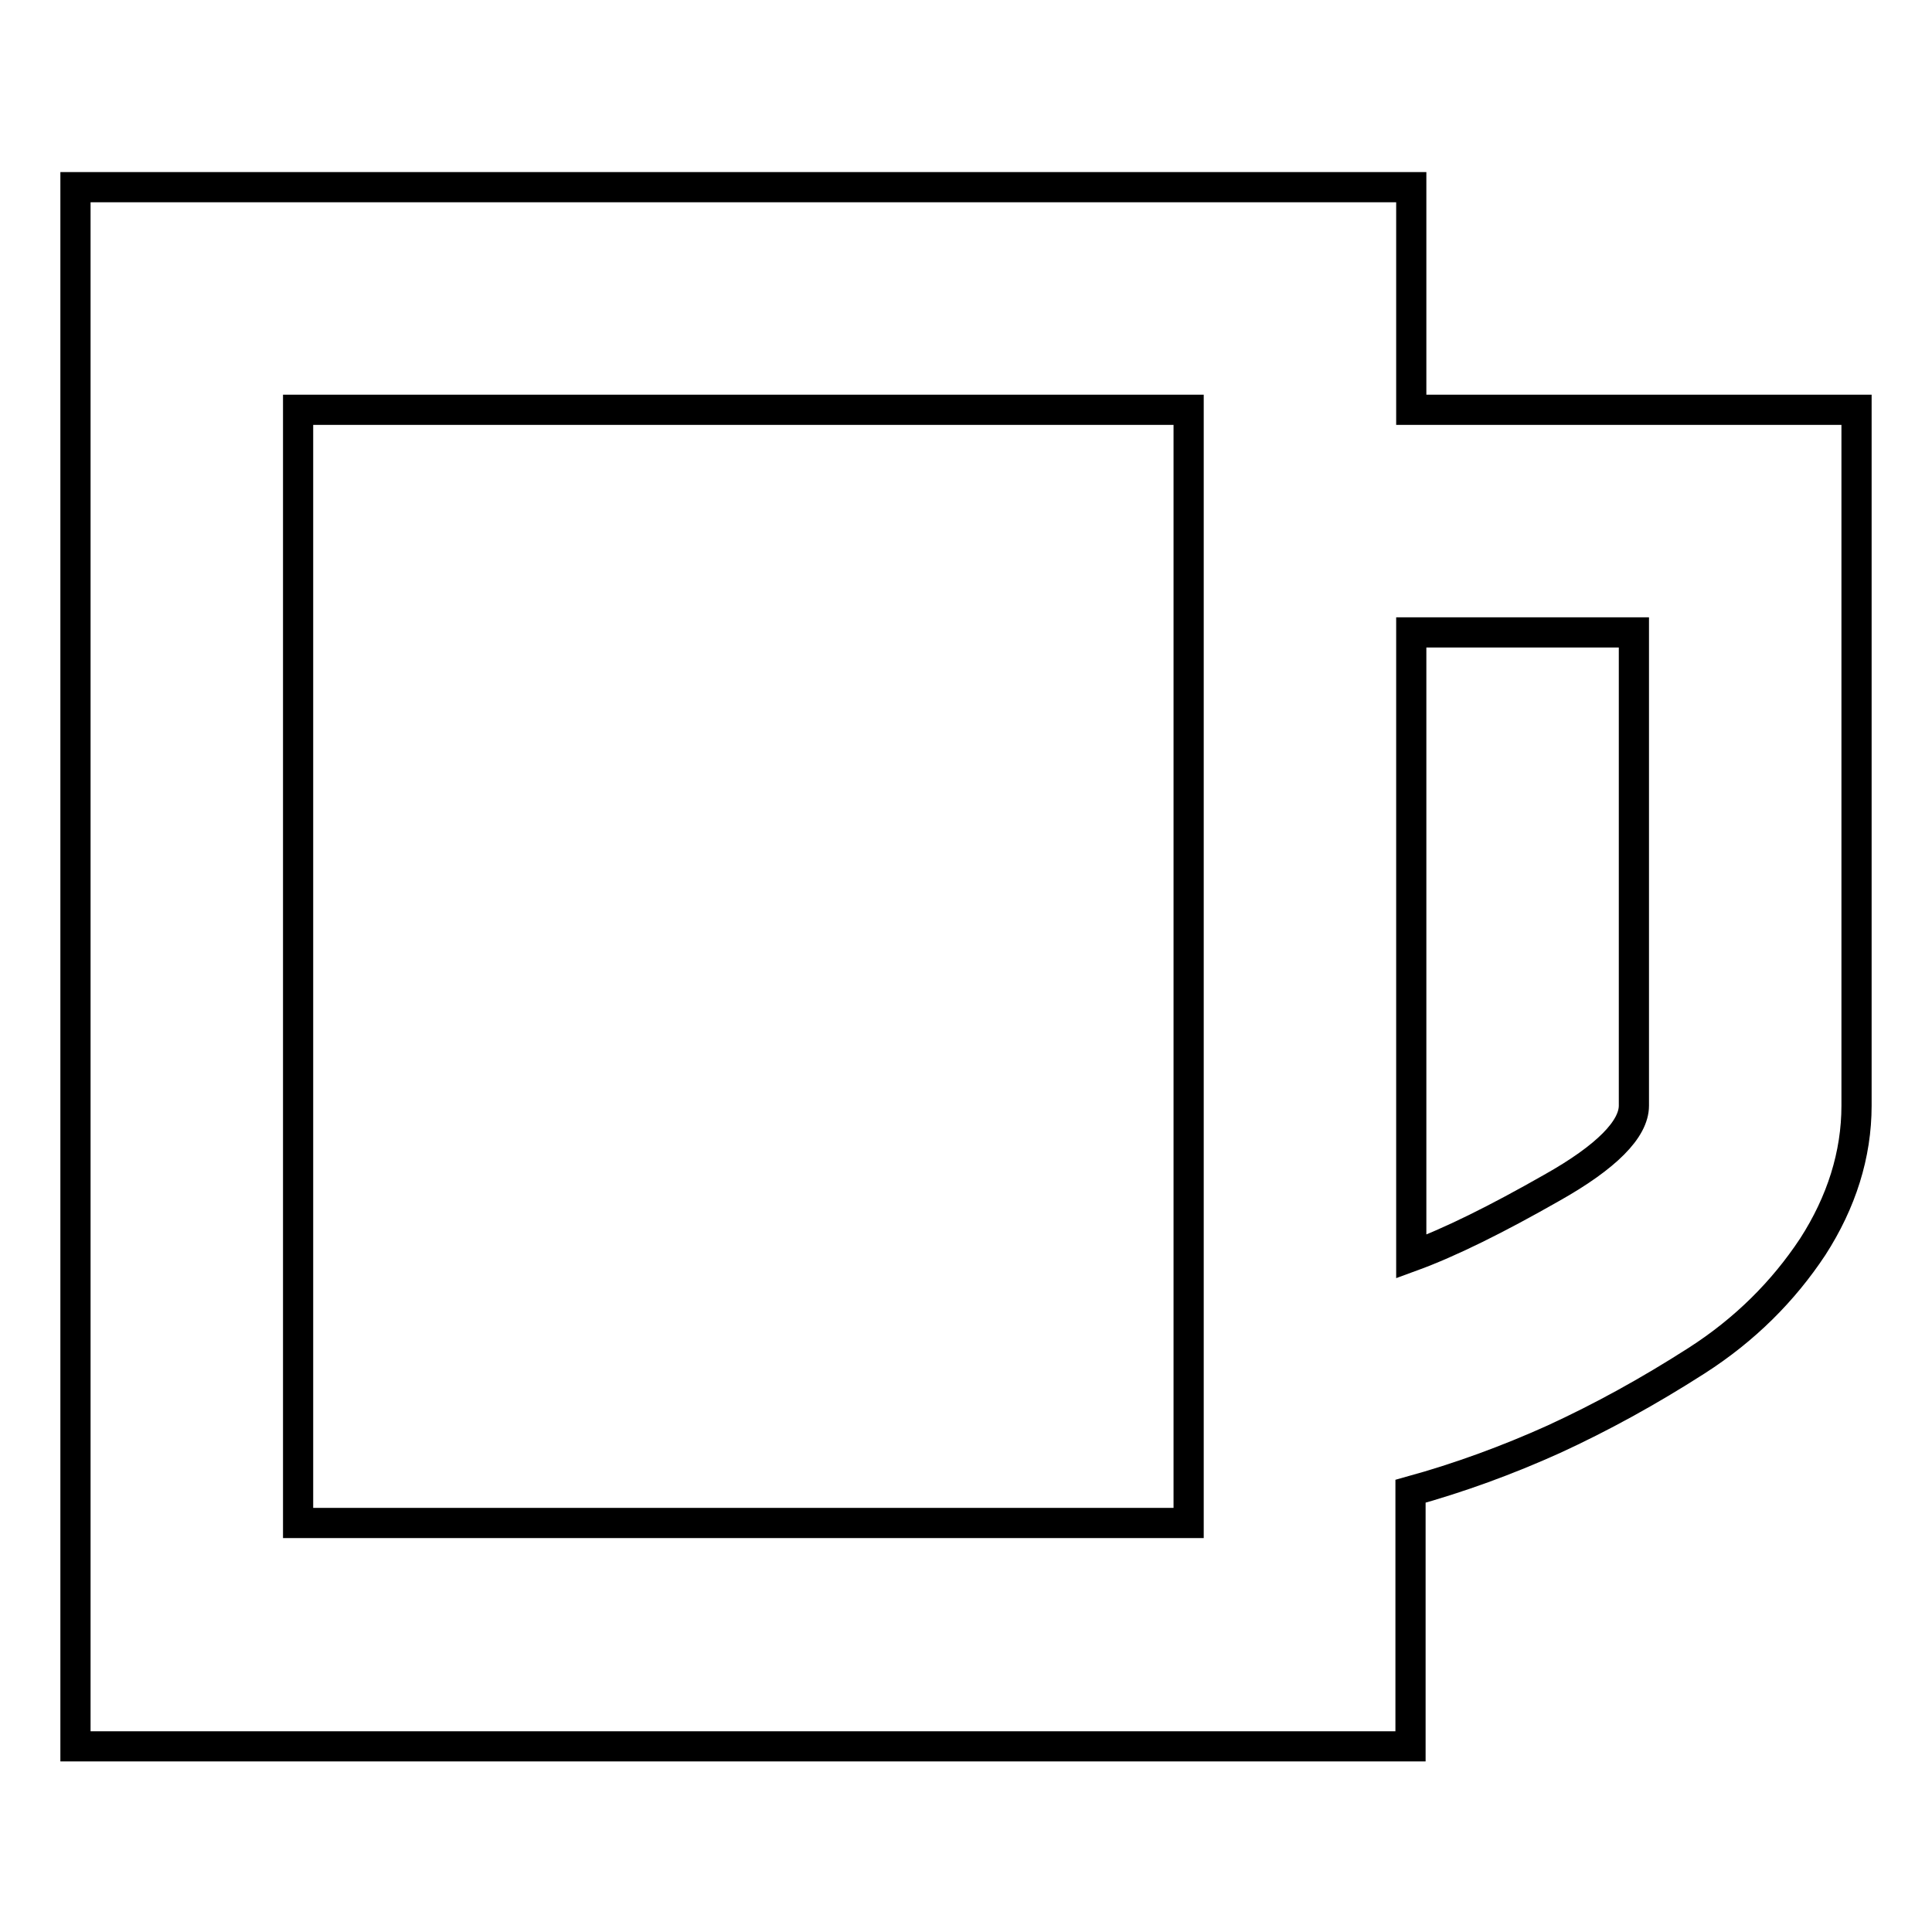 <?xml version="1.0" encoding="utf-8"?>
<!-- Svg Vector Icons : http://www.onlinewebfonts.com/icon -->
<!DOCTYPE svg PUBLIC "-//W3C//DTD SVG 1.1//EN" "http://www.w3.org/Graphics/SVG/1.1/DTD/svg11.dtd">
<svg version="1.1" xmlns="http://www.w3.org/2000/svg" xmlns:xlink="http://www.w3.org/1999/xlink" x="0px" y="0px" viewBox="0 0 256 256" enable-background="new 0 0 256 256" xml:space="preserve">
<g><g><g><path stroke-width="4" fill-opacity="0" stroke="#000000"  d="M187,54.3h59v92.2c0,6.5-2,12.8-5.8,18.7c-3.9,5.9-9,11-15.4,15.1c-6.4,4.1-12.6,7.5-18.9,10.4c-6.2,2.8-12.5,5.1-19,6.9v33.8H10V24.8h177V54.3z M157.5,201.8V54.3h-118v147.5H157.5z M216.5,146.5V83.8H187v82.7c5.2-1.9,11.4-5,18.6-9.1C212.9,153.3,216.5,149.6,216.5,146.5z"/></g></g></g>
</svg>
